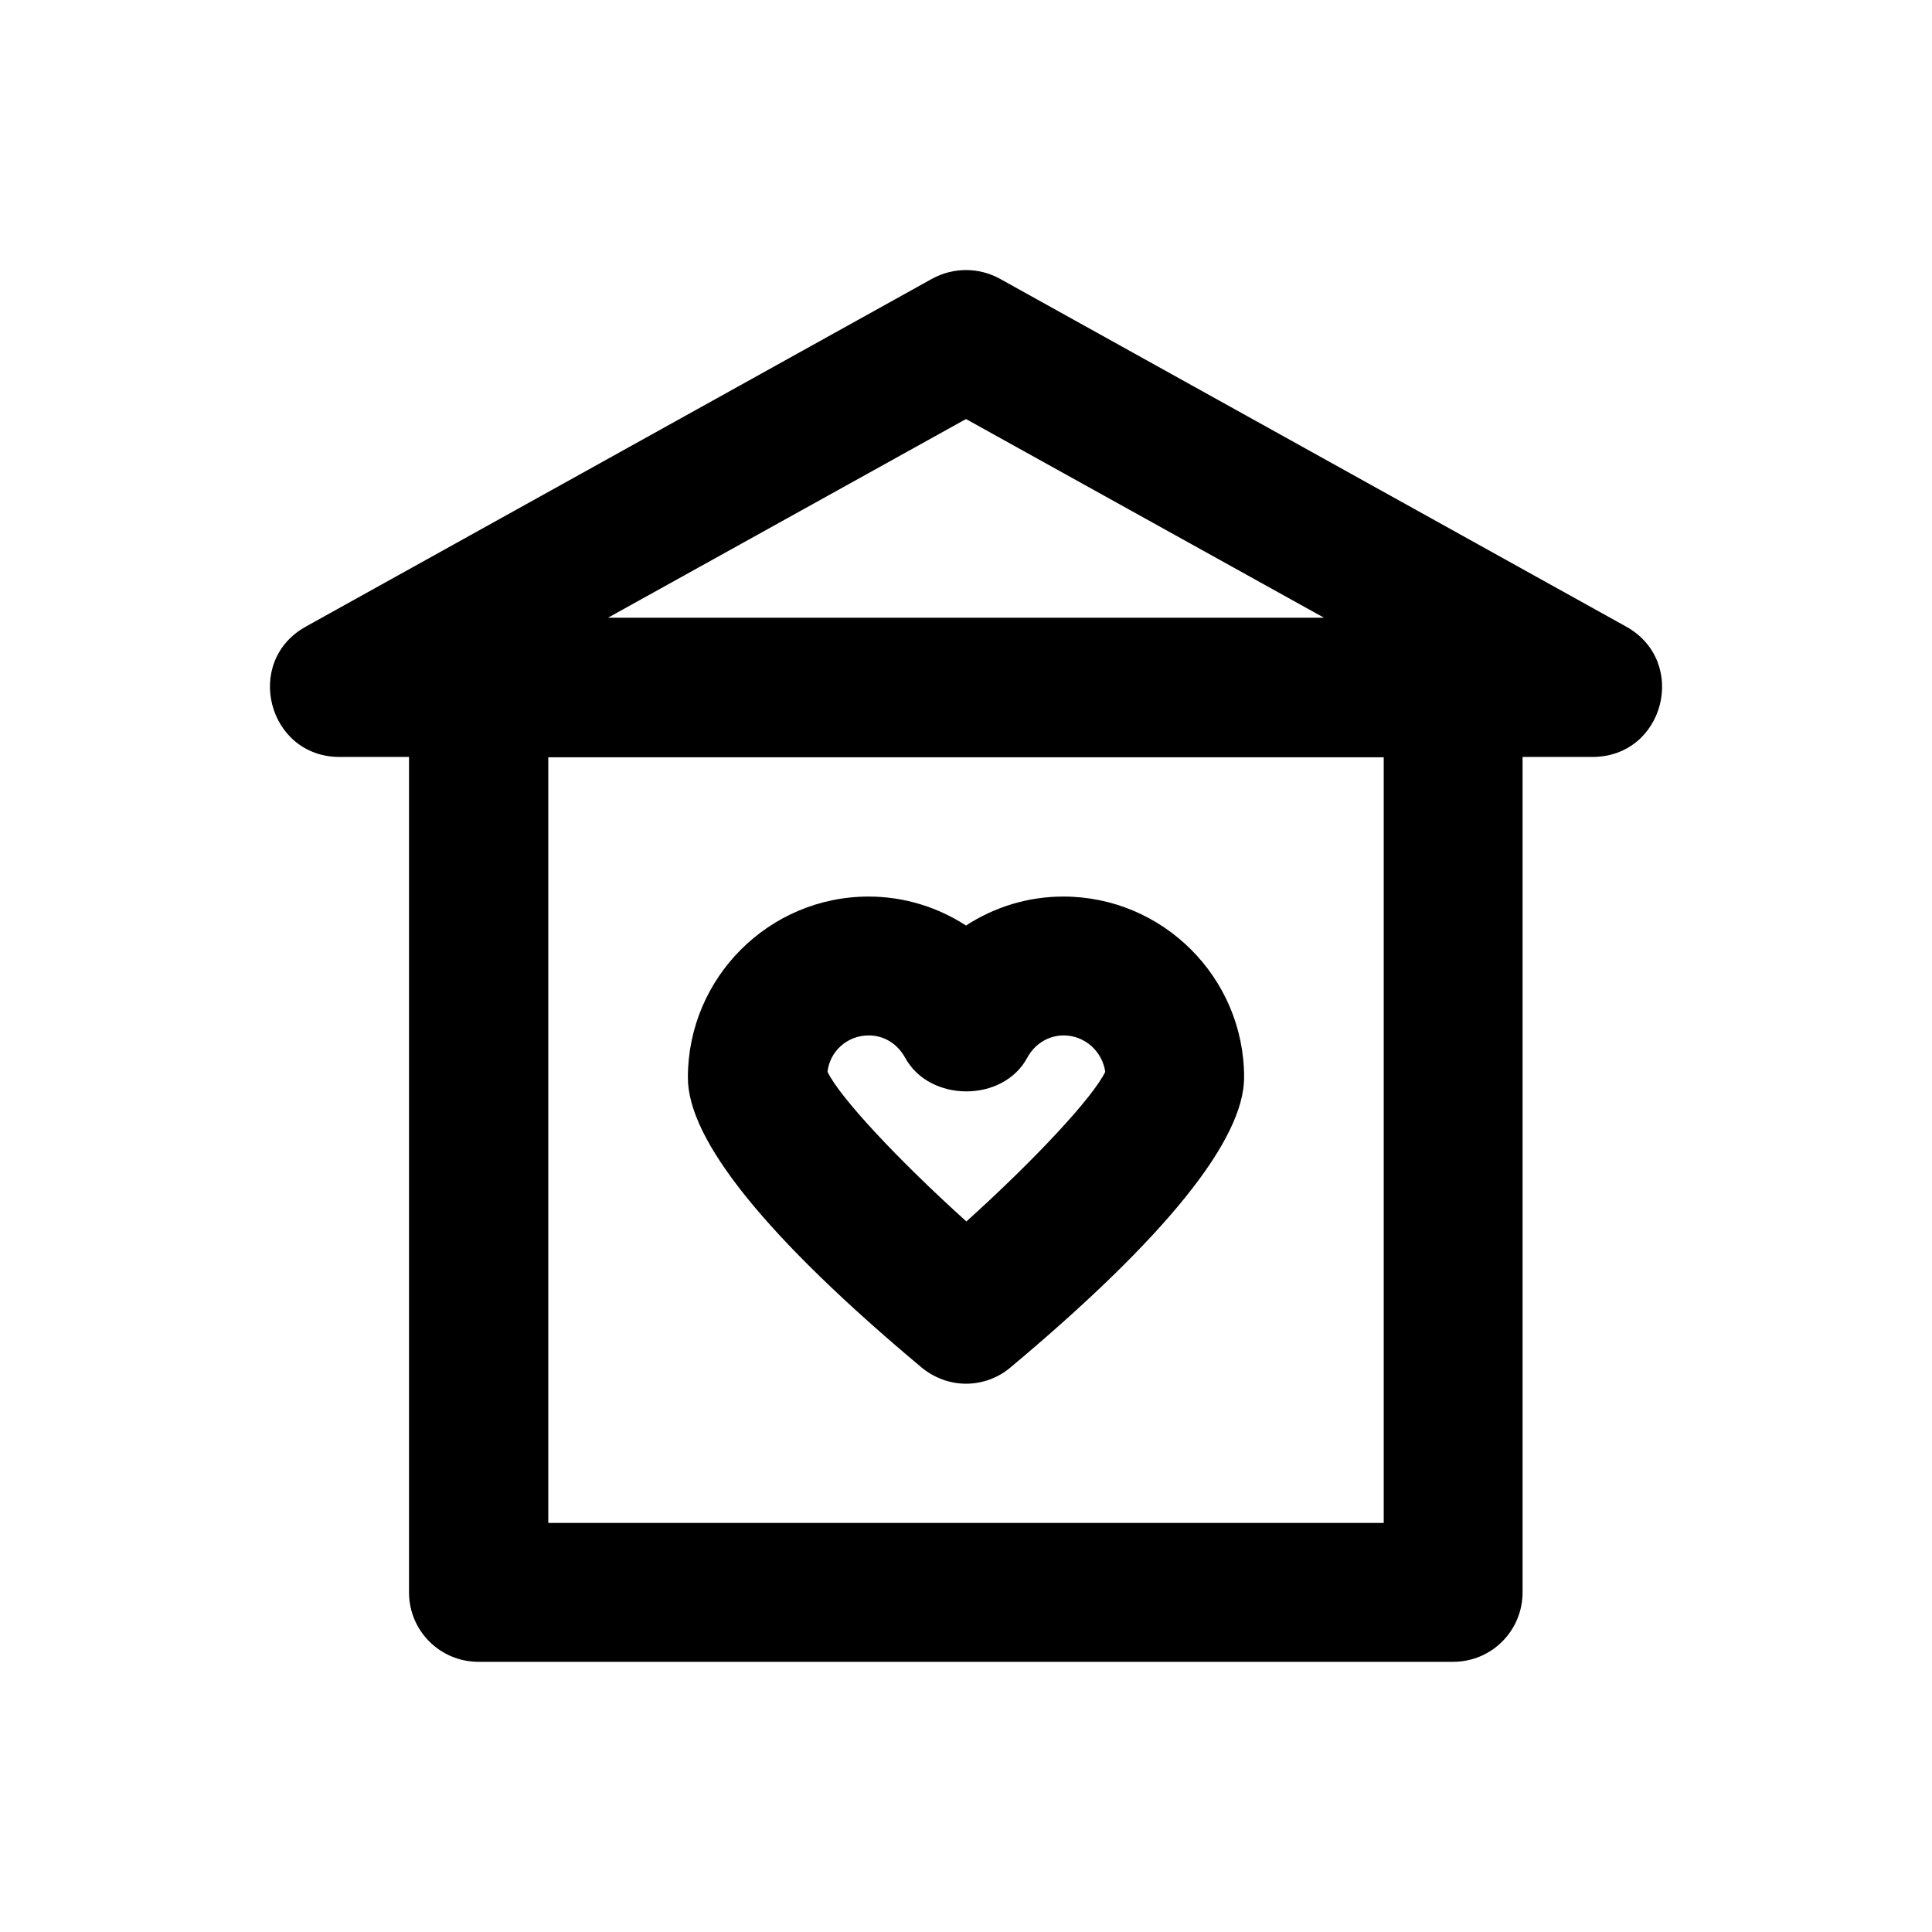 <?xml version="1.0" encoding="UTF-8"?>
<!-- Uploaded to: ICON Repo, www.svgrepo.com, Generator: ICON Repo Mixer Tools -->
<svg fill="#000000" width="800px" height="800px" version="1.1" viewBox="144 144 512 512" xmlns="http://www.w3.org/2000/svg">
 <g>
  <path d="m574.95 310.06-166-92.203c-5.609-3.051-12.301-3.051-17.91 0l-166 92.203c-16.629 9.25-10.035 34.539 8.953 34.539l18.402-0.004v221.4c0 10.234 8.266 18.402 18.402 18.402h258.3c10.234 0 18.402-8.266 18.402-18.402v-221.4h18.402c19.184 0.102 25.676-25.289 9.047-34.535zm-174.95-55.008 94.859 52.645h-189.72zm110.7 292.54h-221.4v-202.9h221.4z"/>
  <path d="m388.19 506.37c3.445 2.856 7.676 4.328 11.809 4.328 4.231 0 8.461-1.477 11.809-4.328 41.133-34.441 61.895-60.32 61.895-76.852 0-26.469-21.551-47.922-47.922-47.922-9.348 0-18.203 2.754-25.781 7.676-7.578-4.922-16.531-7.676-25.781-7.676-26.469 0-47.922 21.551-47.922 47.922-0.098 16.531 20.762 42.41 61.895 76.852zm-13.973-87.973c4.035 0 7.578 2.164 9.645 5.902 6.496 11.906 25.977 11.906 32.375 0 1.969-3.641 5.609-5.902 9.645-5.902 5.609 0 10.234 4.231 11.02 9.645-3.344 6.887-18.793 23.418-36.801 39.656-18.008-16.234-33.555-32.867-36.801-39.656 0.586-5.414 5.211-9.645 10.918-9.645z"/>
 </g>
</svg>